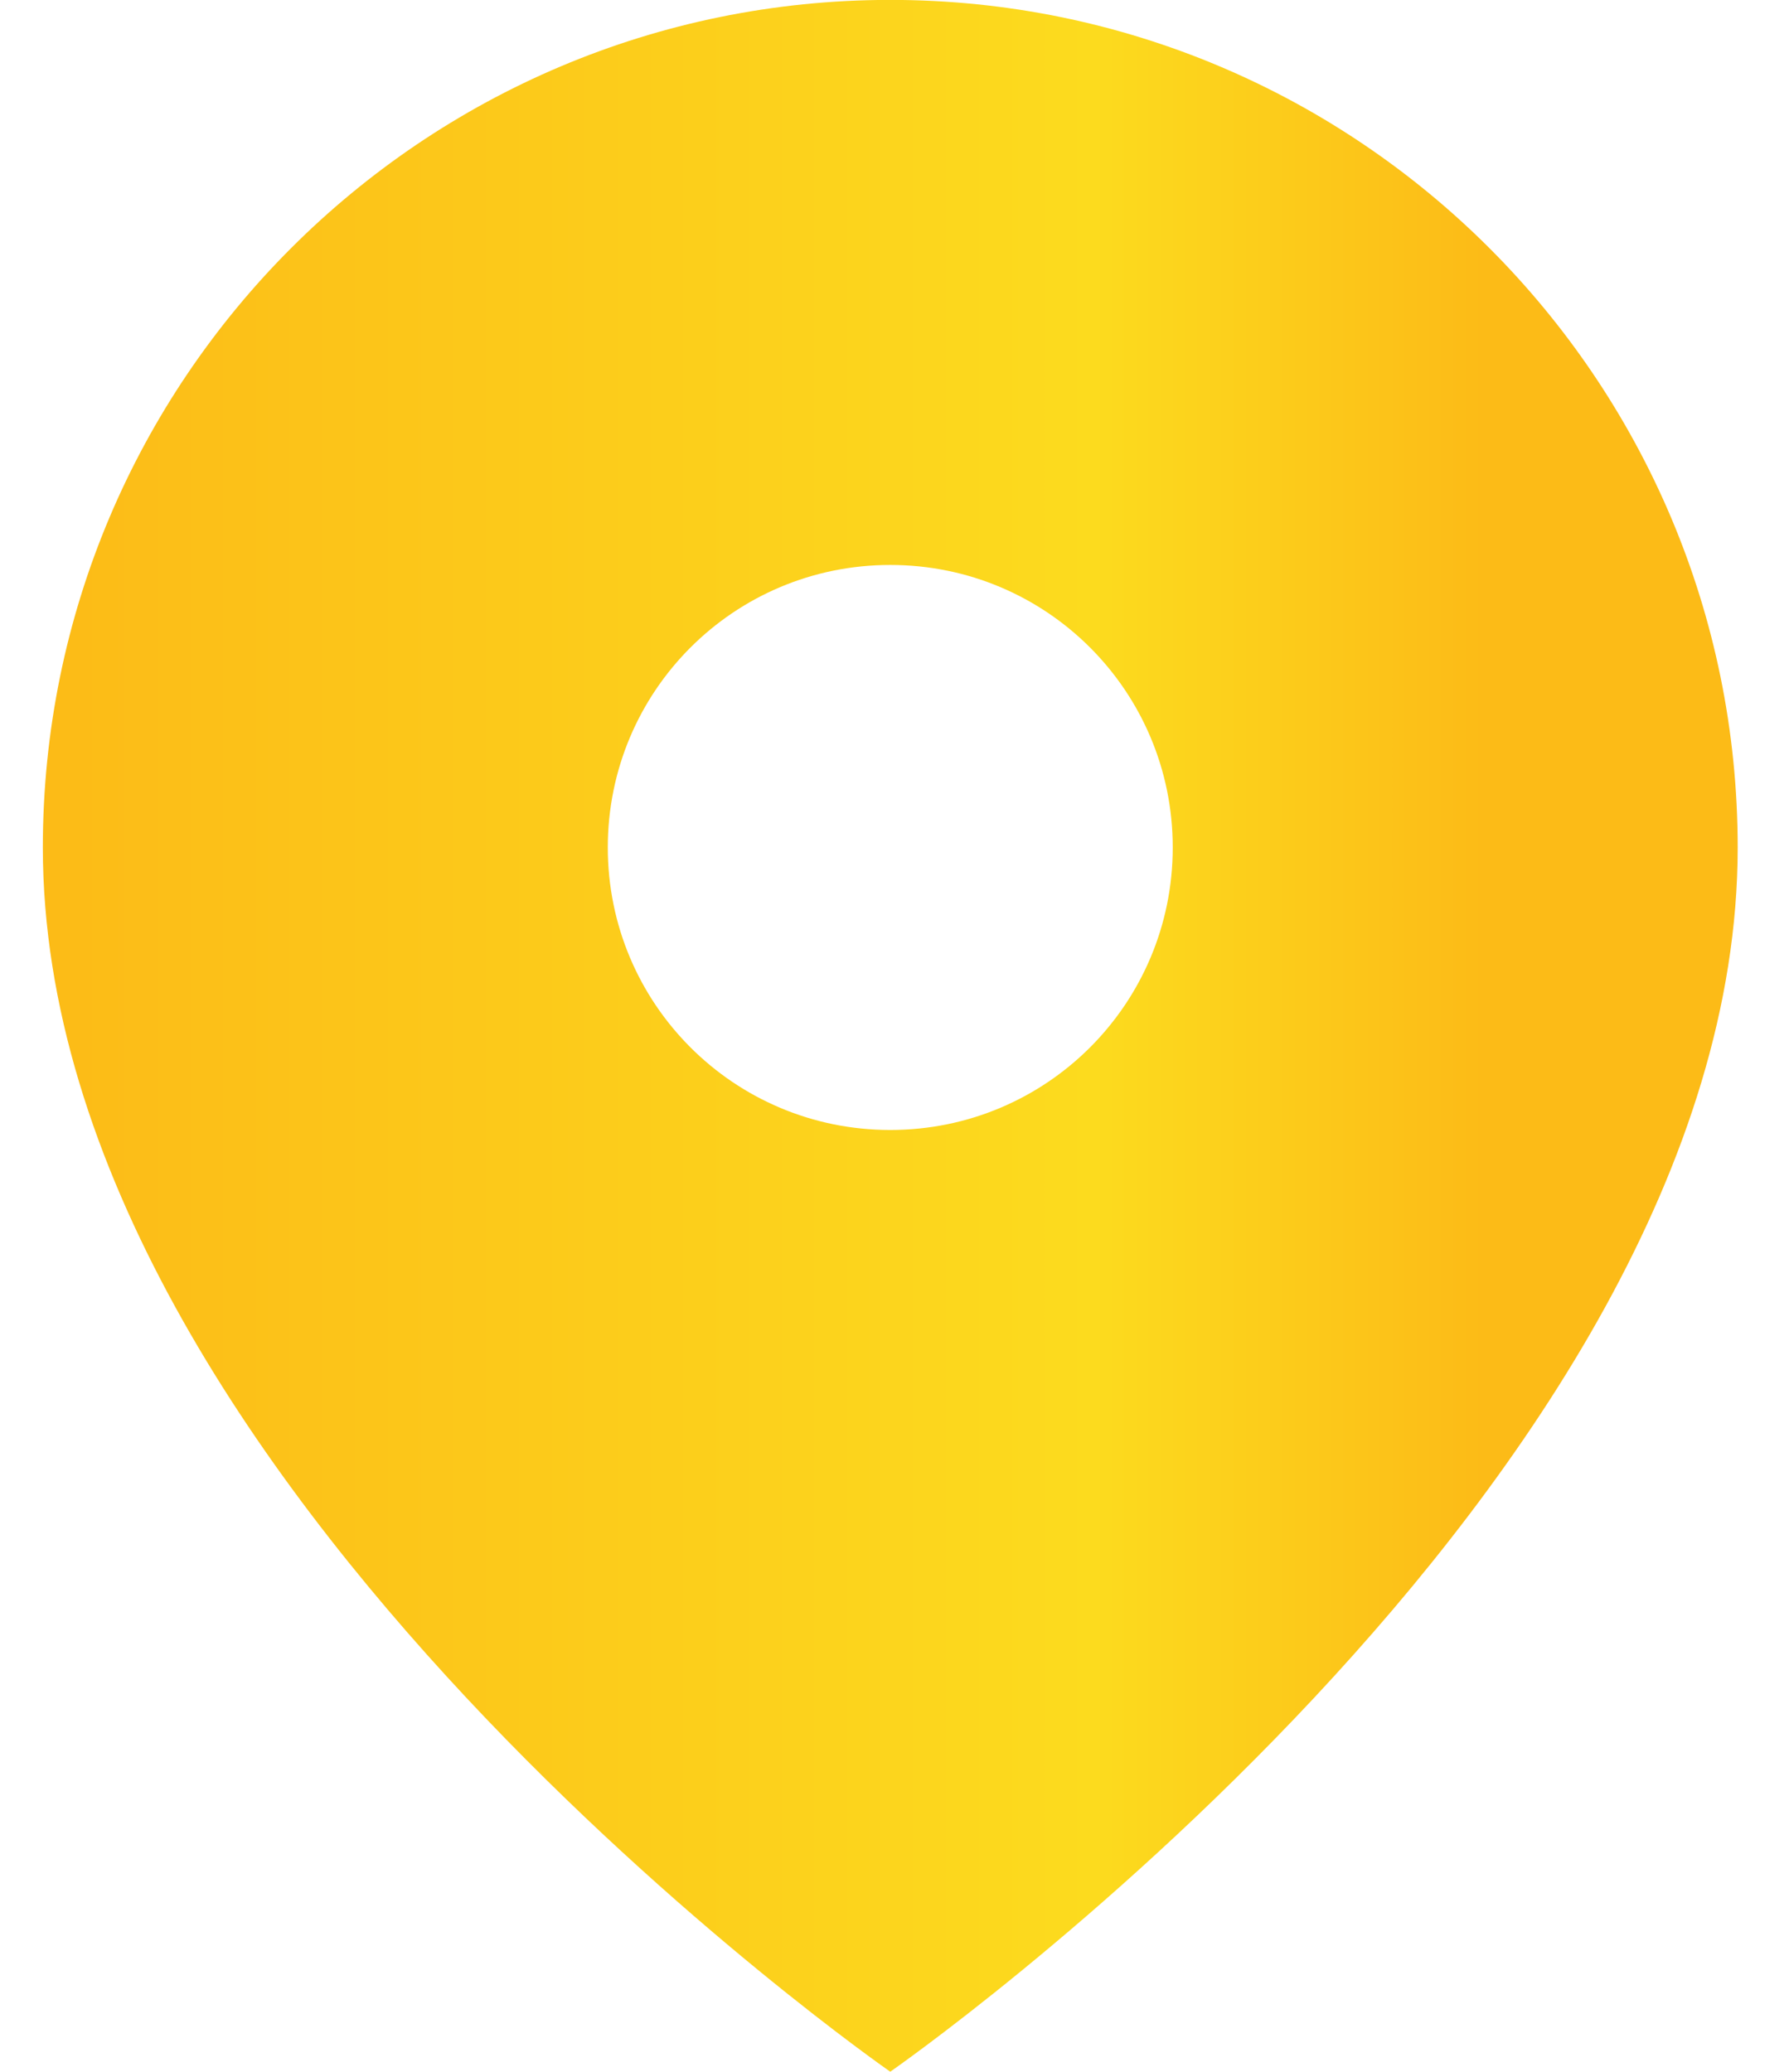 <svg width="19" height="22" viewBox="0 0 19 22" fill="none" xmlns="http://www.w3.org/2000/svg">
<path d="M9.455 -0.001C4.485 -0.001 0.455 4.029 0.455 8.999C0.455 15.749 9.455 21.999 9.455 21.999C9.455 21.999 18.455 15.749 18.455 8.999C18.455 4.029 14.425 -0.001 9.455 -0.001ZM9.455 11.999C7.795 11.999 6.455 10.659 6.455 8.999C6.455 7.339 7.795 5.999 9.455 5.999C11.115 5.999 12.455 7.339 12.455 8.999C12.455 10.659 11.115 11.999 9.455 11.999Z" fill="url(#paint0_linear_2007_369)"/>
<defs>
<linearGradient id="paint0_linear_2007_369" x1="0.455" y1="11" x2="18.455" y2="11" gradientUnits="userSpaceOnUse">
<stop stop-color="#FCBB17"/>
<stop offset="0.62" stop-color="#FCDB1E"/>
<stop offset="0.85" stop-color="#FCBB17"/>
</linearGradient>
</defs>
</svg>
